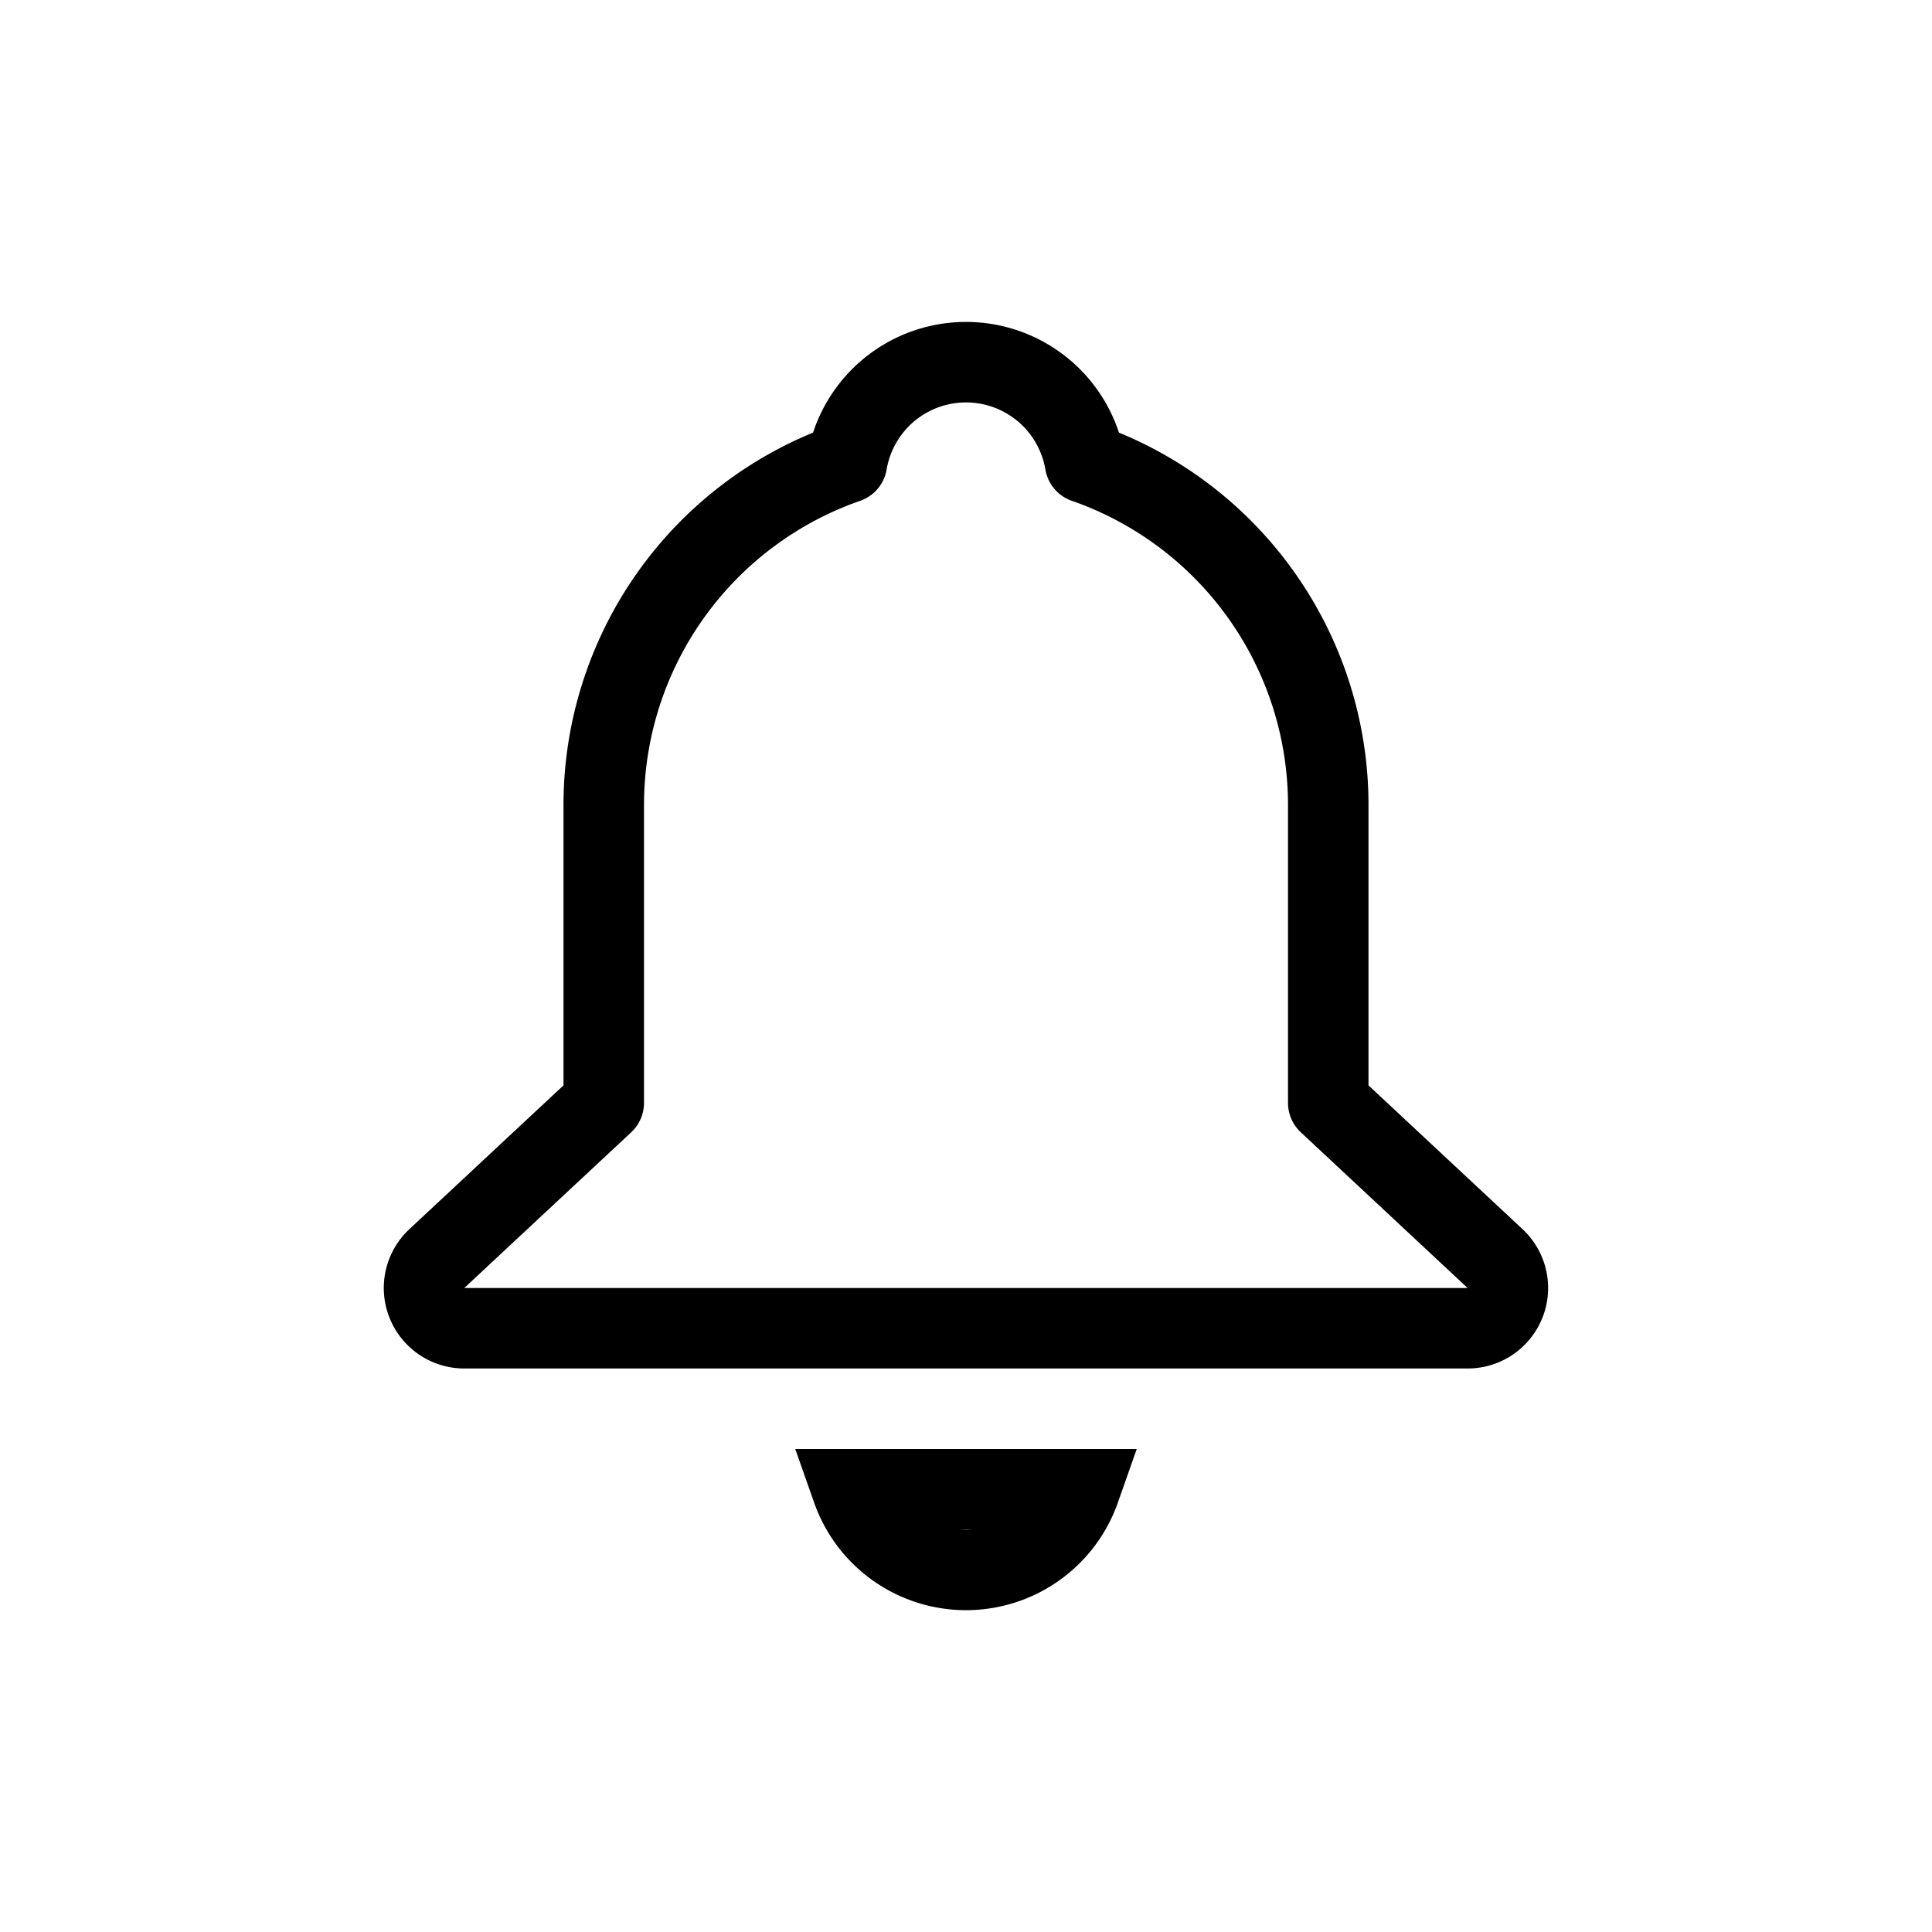 <?xml version="1.0" encoding="utf-8"?>
<!-- Generator: www.svgicons.com -->
<svg xmlns="http://www.w3.org/2000/svg" width="800" height="800" viewBox="0 0 24 24">
<g fill="none" stroke="currentColor"><path stroke-linecap="round" stroke-linejoin="round" d="M13.479 5.749A4.502 4.502 0 0 1 16.5 10v3.7l2.073 1.935a.5.5 0 0 1-.341.865H5.769a.5.5 0 0 1-.342-.866L7.5 13.7V10a4.502 4.502 0 0 1 3.021-4.251a1.5 1.5 0 0 1 2.958 0"/><path d="M10.585 18.5a1.5 1.5 0 0 0 2.83 0z"/></g>
</svg>